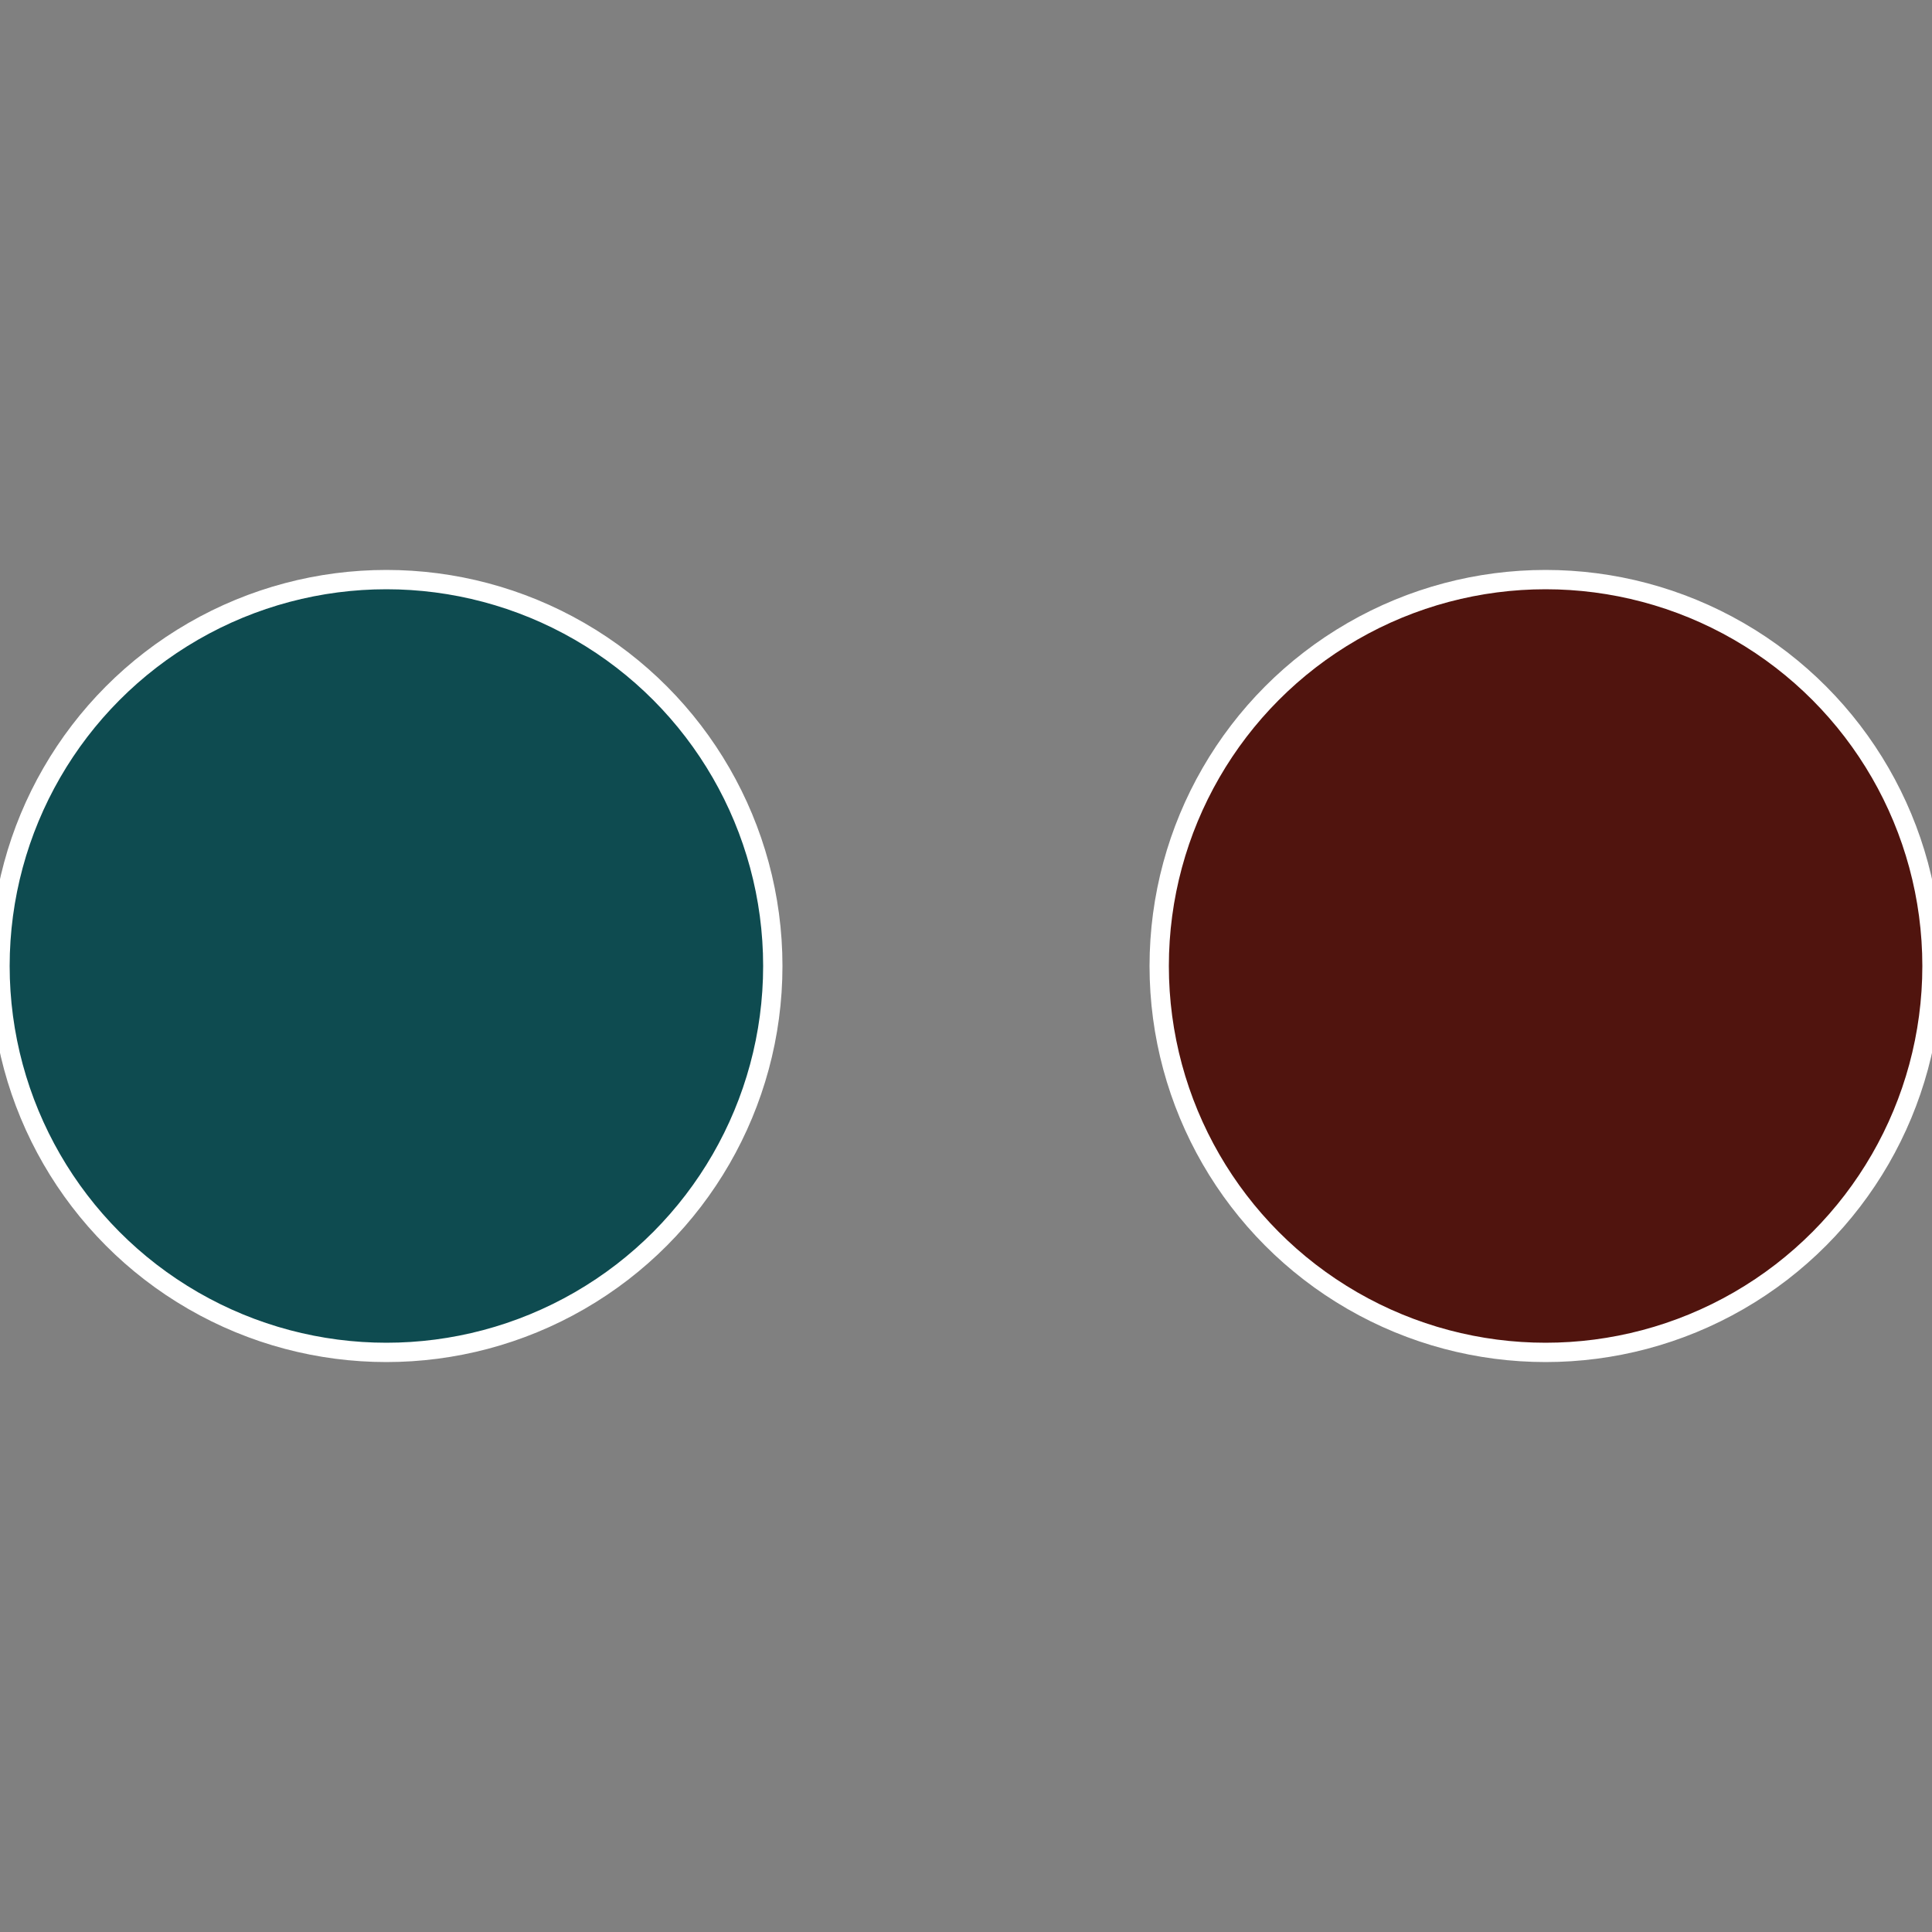 <?xml version="1.0" standalone="no"?>
<svg width="500" height="500" viewBox="-1 -1 2 2" xmlns="http://www.w3.org/2000/svg">
 
                <rect x="-1" y="-1" width="2" height="2" fill="#808080" stroke="none"/>
 
                <circle cx="0.6" cy="0" r="0.4" fill="#50140e" stroke="#fff" stroke-width="1%" />
             
                <circle cx="-0.6" cy="7.3478807948841E-17" r="0.4" fill="#0e4b50" stroke="#fff" stroke-width="1%" />
            </svg>
